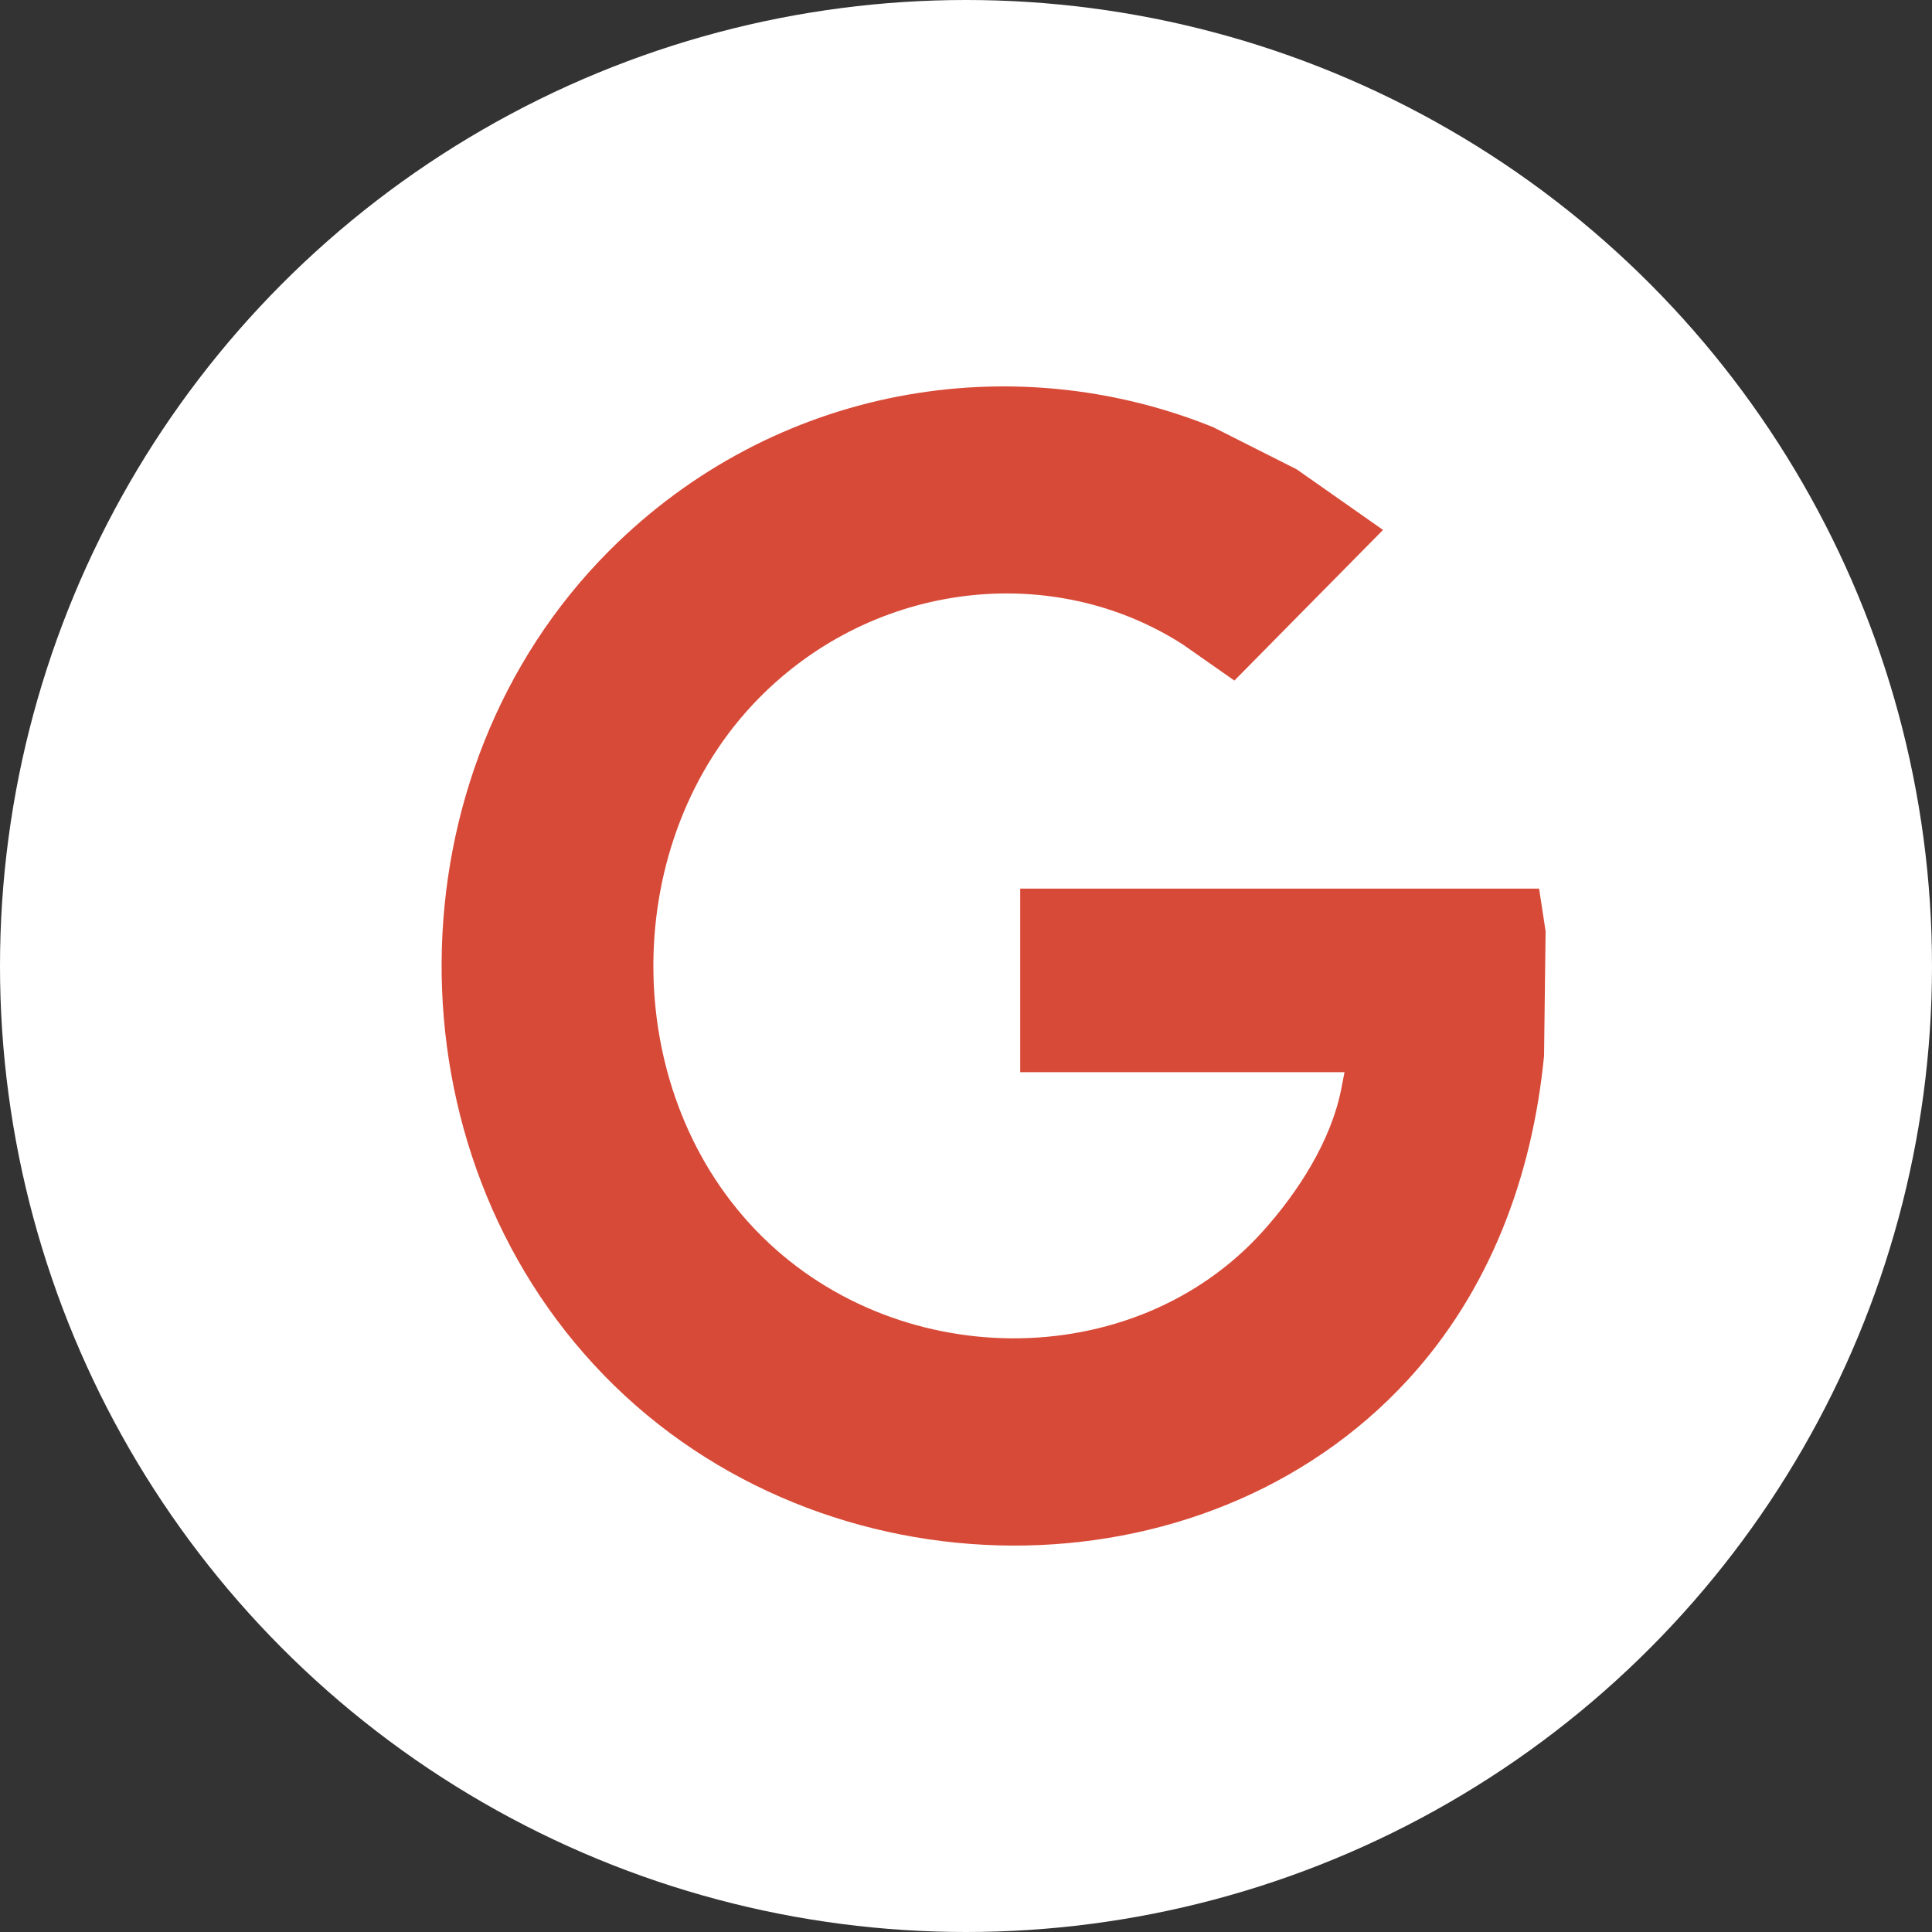 <svg xmlns="http://www.w3.org/2000/svg" width="35" height="35" viewBox="0 0 35 35"><rect x="0" y="0" width="35" height="35" fill="#333333" stroke="none"/><g fill="none" fill-rule="evenodd"><circle cx="17.5" cy="17.5" r="17.5" fill="#FFF"/><path fill="#D84A38" d="M10.947,24.92 C6.98,20.845 7.024,13.991 11.044,9.97 C14.019,6.995 18.326,6.264 21.974,7.737 L23.49,8.502 L25.055,9.6 L22.362,12.329 L21.425,11.673 C19.073,10.165 15.845,10.518 13.747,12.649 C11.224,15.212 11.196,19.684 13.686,22.28 C16.173,24.876 20.521,24.912 22.868,22.317 C23.518,21.597 24.117,20.662 24.299,19.723 L24.357,19.424 L18.482,19.424 L18.482,16.098 L27.882,16.098 L28,16.87 L27.972,19.126 C27.757,21.344 26.971,23.4 25.507,24.994 C21.801,29.029 14.918,28.999 10.947,24.92"/></g></svg>